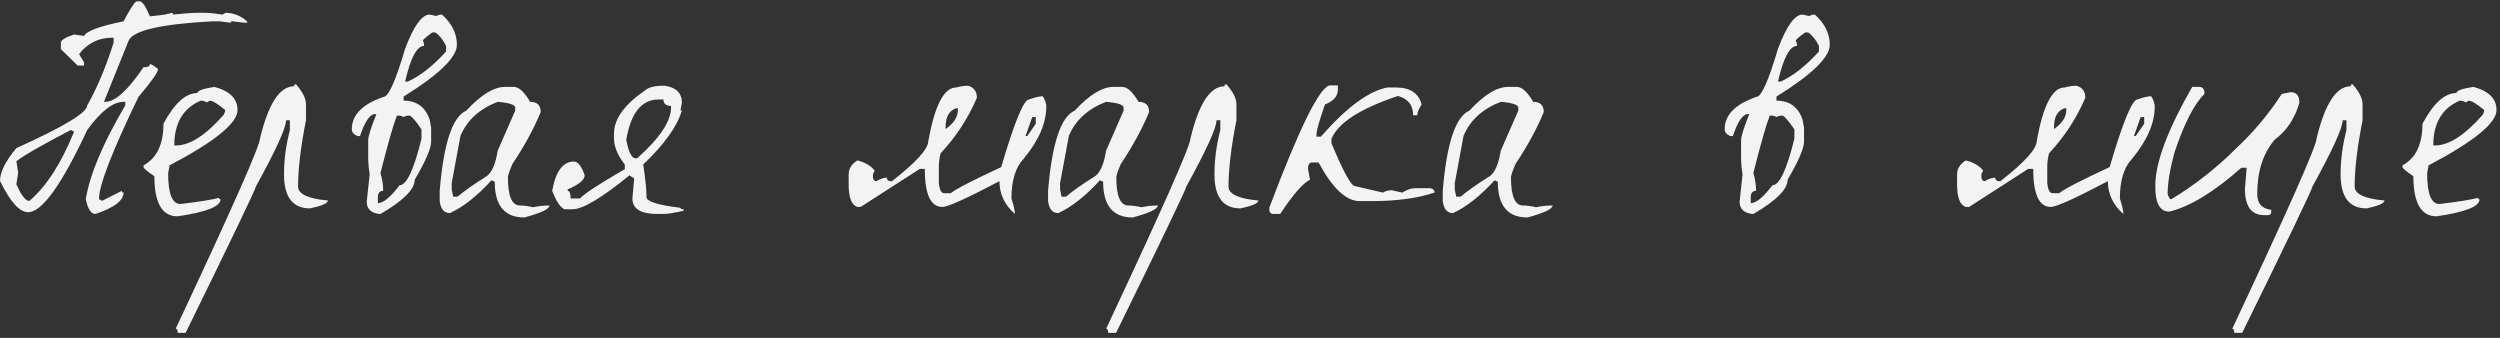 <?xml version="1.0" encoding="UTF-8"?> <svg xmlns="http://www.w3.org/2000/svg" width="222" height="30" viewBox="0 0 222 30" fill="none"><rect x="0" y="0" width="222" height="30" fill="#333333" stroke="none"/> <path d="M12.142 0.124H12.428C12.653 0.141 12.948 0.583 13.312 1.45C14.439 1.346 15.071 1.242 15.21 1.138C15.314 1.138 15.366 1.19 15.366 1.294C16.337 1.19 17.065 1.138 17.55 1.138H18.148C18.547 1.138 19.084 1.19 19.76 1.294L20.046 1.138C20.722 1.138 21.355 1.389 21.944 1.892V2.022H21.814C21.727 2.022 21.337 1.979 20.644 1.892C20.54 1.892 20.488 1.935 20.488 2.022L19.474 1.892H18.876C14.265 2.135 11.778 2.715 11.414 3.634L9.23 9.042H9.36C10.227 9.042 11.353 8.019 12.74 5.974C13.121 5.974 13.312 5.879 13.312 5.688C13.433 5.688 13.676 5.835 14.04 6.13C14.04 6.407 13.459 7.231 12.298 8.6C9.958 13.436 8.788 16.461 8.788 17.674L9.074 17.83L10.816 16.946C10.816 17.05 10.868 17.102 10.972 17.102C10.972 17.813 10.14 18.445 8.476 19C8.077 19 7.791 18.558 7.618 17.674C7.982 15.473 9.152 12.699 11.128 9.354V9.042H10.972C10.036 9.042 8.961 9.874 7.748 11.538C5.477 16.409 3.727 18.844 2.496 18.844C1.733 18.844 0.901 17.917 0 16.062C0 15.282 0.485 14.311 1.456 13.15C5.651 11.261 7.748 9.995 7.748 9.354C8.615 7.829 9.395 5.974 10.088 3.79V3.348H9.958C8.762 3.348 7.783 3.833 7.02 4.804L7.462 5.532V5.818H6.89L5.408 4.362V3.79C5.408 3.565 5.798 3.322 6.578 3.062L7.462 3.192C7.67 2.759 8.84 2.325 10.972 1.892C11.596 0.713 11.986 0.124 12.142 0.124ZM1.456 14.32L1.612 15.334L1.456 16.374C1.837 17.241 2.184 17.726 2.496 17.83H2.626C4.134 16.53 5.451 14.485 6.578 11.694L6.292 11.538C3.64 12.925 2.028 13.852 1.456 14.32ZM19.038 7.716C20.408 8.08 21.093 8.765 21.093 9.77C21.093 10.931 19.082 12.569 15.06 14.684L14.931 15.386C14.931 17.206 15.294 18.116 16.023 18.116C17.634 17.925 18.779 17.743 19.454 17.57C19.454 17.657 19.498 17.7 19.584 17.7C19.584 18.341 18.311 18.844 15.762 19.208C14.393 19.208 13.709 18.021 13.709 15.646C13.067 15.213 12.746 14.944 12.746 14.84V14.684C13.925 14.043 14.514 12.812 14.514 10.992C15.485 9.172 16.491 8.262 17.53 8.262C17.53 8.054 18.033 7.872 19.038 7.716ZM15.476 12.916H15.633C16.863 12.916 18.276 12.006 19.87 10.186C19.957 10.013 20 9.874 20 9.77C19.325 9.215 18.865 8.938 18.622 8.938L18.363 9.094C18.206 8.99 18.024 8.938 17.817 8.938C16.256 9.614 15.476 10.94 15.476 12.916ZM26.286 7.482C26.876 8.158 27.17 8.747 27.17 9.25V10.68C26.702 13.055 26.468 15.013 26.468 16.556C26.468 17.232 27.352 17.648 29.12 17.804C29.12 18.047 28.592 18.281 27.534 18.506C25.992 18.506 25.22 17.501 25.22 15.49C25.22 14.19 25.394 12.881 25.74 11.564V10.68H25.402C25.402 11.356 24.51 13.315 22.724 16.556C22.724 16.747 20.644 21.08 16.484 29.556H15.782C15.782 29.313 15.722 29.192 15.6 29.192C20.592 18.567 23.088 12.933 23.088 12.292C23.834 9.207 24.839 7.664 26.104 7.664C26.104 7.543 26.165 7.482 26.286 7.482ZM38.156 1.294L38.754 1.424C38.893 1.337 39.057 1.294 39.248 1.294C40.132 2.091 40.574 2.984 40.574 3.972C40.574 5.081 38.997 6.615 35.842 8.574V8.938C37.003 8.938 37.775 9.501 38.156 10.628L38.286 11.356V12.578C38.286 13.167 37.801 14.294 36.83 15.958C36.83 16.807 35.816 17.821 33.788 19H33.658C32.93 18.896 32.566 18.532 32.566 17.908L32.826 15.49C32.739 14.953 32.696 14.424 32.696 13.904V12.448C32.696 12.119 32.939 11.347 33.424 10.134H33.19C32.757 10.273 32.349 10.923 31.968 12.084H31.734C31.405 11.928 31.24 11.729 31.24 11.486C31.24 10.186 32.211 9.215 34.152 8.574C34.568 8.435 35.175 7.023 35.972 4.336C36.735 2.308 37.463 1.294 38.156 1.294ZM37.558 3.608C37.627 3.747 37.662 3.903 37.662 4.076C37.021 4.076 36.457 5.133 35.972 7.248H36.206C37.315 6.745 38.451 5.853 39.612 4.57V4.076C39.335 3.521 39.014 3.123 38.65 2.88H38.39C37.835 3.279 37.558 3.521 37.558 3.608ZM35.244 10.264C34.915 11.113 34.429 12.812 33.788 15.36C33.944 15.915 34.022 16.4 34.022 16.816V16.946C33.71 16.946 33.554 17.145 33.554 17.544V18.038C34.039 18.038 34.681 17.509 35.478 16.452C36.102 16.452 36.752 15.074 37.428 12.318V11.486C36.873 10.671 36.509 10.264 36.336 10.264C36.145 10.264 35.981 10.307 35.842 10.394C35.703 10.307 35.547 10.264 35.374 10.264H35.244ZM44.842 7.716H45.622C46.073 7.716 46.558 8.158 47.078 9.042C47.702 9.042 48.014 9.345 48.014 9.952C47.408 11.425 46.567 12.968 45.492 14.58C45.232 15.204 45.102 15.594 45.102 15.75C45.102 17.414 45.458 18.246 46.168 18.246C46.48 18.246 46.87 18.298 47.338 18.402C47.824 18.298 48.309 18.246 48.794 18.246C48.794 18.558 48.049 18.913 46.558 19.312C44.808 19.312 43.932 18.255 43.932 16.14L43.646 16.01C42.364 17.414 41.133 18.385 39.954 18.922C39.434 18.922 39.131 18.567 39.044 17.856V16.946C39.391 12.734 40.18 10.359 41.41 9.822C42.71 8.418 43.854 7.716 44.842 7.716ZM40.11 16.27V16.816L40.24 17.466H40.63C41.22 16.963 42.095 16.348 43.256 15.62C43.707 15.256 44.019 14.511 44.192 13.384L45.752 9.822V9.562C45.752 9.302 45.232 9.129 44.192 9.042C42.58 9.666 41.48 10.671 40.89 12.058L40.11 16.27ZM58.914 7.612H59.044C60.05 7.768 60.552 8.271 60.552 9.12L60.422 9.796H60.552C60.154 11.2 59.01 12.803 57.12 14.606C57.311 15.906 57.406 16.825 57.406 17.362V17.492C57.406 17.891 58.412 18.211 60.422 18.454C60.422 18.541 60.518 18.584 60.708 18.584V18.714C59.876 18.905 59.278 19 58.914 19H58.368C56.895 19 56.158 18.541 56.158 17.622C56.158 17.57 56.21 16.981 56.314 15.854L55.898 15.568C53.437 17.579 51.747 18.584 50.828 18.584H50.126C49.762 18.428 49.398 17.882 49.034 16.946C49.346 15.213 49.988 14.346 50.958 14.346C51.322 14.346 51.643 14.753 51.92 15.568C51.92 15.967 51.418 16.383 50.412 16.816V16.946C50.586 16.946 50.672 17.171 50.672 17.622H51.504C51.903 17.189 53.229 16.322 55.482 15.022V14.606C54.841 13.791 54.52 13.011 54.52 12.266V11.876C54.52 10.576 55.439 9.293 57.276 8.028C57.588 7.751 58.134 7.612 58.914 7.612ZM55.612 12.422C55.82 13.514 56.098 14.06 56.444 14.06H56.574C58.585 12.275 59.59 10.767 59.59 9.536V9.406C59.14 9.406 58.914 9.215 58.914 8.834H58.498C56.973 8.834 56.011 10.03 55.612 12.422ZM85.969 7.612C86.489 7.768 86.749 8.123 86.749 8.678C85.987 10.481 84.912 12.127 83.525 13.618C83.421 14.017 83.369 14.424 83.369 14.84V16.218C83.421 16.842 83.577 17.154 83.837 17.154H84.435C84.869 16.79 86.359 16.019 88.907 14.84C90.086 10.836 90.909 8.834 91.377 8.834C91.897 8.643 92.305 8.548 92.599 8.548C92.807 8.877 92.911 9.181 92.911 9.458C92.911 10.931 92.244 12.474 90.909 14.086C90.181 14.849 89.817 16.027 89.817 17.622C90.025 18.281 90.129 18.74 90.129 19C89.211 18.203 88.751 17.232 88.751 16.088C85.857 17.613 84.167 18.376 83.681 18.376C82.641 18.376 82.121 17.249 82.121 14.996H81.679L76.427 18.376H76.141C75.621 18.22 75.361 17.553 75.361 16.374V15.464C75.361 14.979 75.621 14.571 76.141 14.242C76.852 14.433 77.363 14.736 77.675 15.152L77.519 15.464V15.776C77.554 15.984 77.658 16.088 77.831 16.088C78.161 15.88 78.464 15.776 78.741 15.776C78.776 15.984 78.88 16.088 79.053 16.088H79.209C81.359 14.407 82.433 13.219 82.433 12.526C83.005 9.354 83.829 7.768 84.903 7.768C85.302 7.664 85.657 7.612 85.969 7.612ZM83.967 11.304V11.46C84.695 10.957 85.059 10.394 85.059 9.77V9.614H84.903C84.279 9.822 83.967 10.385 83.967 11.304ZM91.663 10.394L91.065 12.084H91.221L91.975 10.992V10.394H91.663ZM98.867 7.716H99.647C100.098 7.716 100.583 8.158 101.103 9.042C101.727 9.042 102.039 9.345 102.039 9.952C101.433 11.425 100.592 12.968 99.517 14.58C99.257 15.204 99.127 15.594 99.127 15.75C99.127 17.414 99.483 18.246 100.193 18.246C100.505 18.246 100.895 18.298 101.363 18.402C101.849 18.298 102.334 18.246 102.819 18.246C102.819 18.558 102.074 18.913 100.583 19.312C98.833 19.312 97.957 18.255 97.957 16.14L97.671 16.01C96.389 17.414 95.158 18.385 93.979 18.922C93.459 18.922 93.156 18.567 93.069 17.856V16.946C93.416 12.734 94.205 10.359 95.435 9.822C96.735 8.418 97.879 7.716 98.867 7.716ZM94.135 16.27V16.816L94.265 17.466H94.655C95.245 16.963 96.12 16.348 97.281 15.62C97.732 15.256 98.044 14.511 98.217 13.384L99.777 9.822V9.562C99.777 9.302 99.257 9.129 98.217 9.042C96.605 9.666 95.505 10.671 94.915 12.058L94.135 16.27ZM108.91 7.482C109.499 8.158 109.794 8.747 109.794 9.25V10.68C109.326 13.055 109.092 15.013 109.092 16.556C109.092 17.232 109.976 17.648 111.744 17.804C111.744 18.047 111.215 18.281 110.158 18.506C108.615 18.506 107.844 17.501 107.844 15.49C107.844 14.19 108.017 12.881 108.364 11.564V10.68H108.026C108.026 11.356 107.133 13.315 105.348 16.556C105.348 16.747 103.268 21.08 99.108 29.556H98.406C98.406 29.313 98.345 29.192 98.224 29.192C103.216 18.567 105.712 12.933 105.712 12.292C106.457 9.207 107.462 7.664 108.728 7.664C108.728 7.543 108.788 7.482 108.91 7.482ZM118.049 7.586H118.803V7.95C118.803 8.539 118.422 8.981 117.659 9.276C117.156 10.697 116.905 11.59 116.905 11.954V12.136H117.295C119.548 9.553 121.516 8.097 123.197 7.768H123.951C125.216 7.768 125.979 8.271 126.239 9.276C125.979 9.692 125.849 10.013 125.849 10.238H125.485C125.485 9.337 125.034 8.765 124.133 8.522C120.77 9.649 118.803 10.923 118.231 12.344V12.708C119.288 15.256 119.99 16.53 120.337 16.53L122.807 17.102C123.032 16.963 123.292 16.894 123.587 16.894L124.523 17.102C124.939 16.842 125.32 16.712 125.667 16.712H126.993C127.253 16.747 127.383 16.877 127.383 17.102C125.875 17.605 124.038 17.856 121.871 17.856H120.727C119.531 17.856 118.318 16.712 117.087 14.424H116.515C116.272 14.424 116.151 14.615 116.151 14.996L116.333 15.958C115.709 16.253 114.825 17.267 113.681 19H113.109C112.849 19 112.719 18.87 112.719 18.61V18.428C115.354 11.443 117.13 7.829 118.049 7.586ZM133.915 7.716H134.695C135.145 7.716 135.631 8.158 136.151 9.042C136.775 9.042 137.087 9.345 137.087 9.952C136.48 11.425 135.639 12.968 134.565 14.58C134.305 15.204 134.175 15.594 134.175 15.75C134.175 17.414 134.53 18.246 135.241 18.246C135.553 18.246 135.943 18.298 136.411 18.402C136.896 18.298 137.381 18.246 137.867 18.246C137.867 18.558 137.121 18.913 135.631 19.312C133.88 19.312 133.005 18.255 133.005 16.14L132.719 16.01C131.436 17.414 130.205 18.385 129.027 18.922C128.507 18.922 128.203 18.567 128.117 17.856V16.946C128.463 12.734 129.252 10.359 130.483 9.822C131.783 8.418 132.927 7.716 133.915 7.716ZM129.183 16.27V16.816L129.313 17.466H129.703C130.292 16.963 131.167 16.348 132.329 15.62C132.779 15.256 133.091 14.511 133.265 13.384L134.825 9.822V9.562C134.825 9.302 134.305 9.129 133.265 9.042C131.653 9.666 130.552 10.671 129.963 12.058L129.183 16.27ZM160.067 1.294L160.665 1.424C160.803 1.337 160.968 1.294 161.159 1.294C162.043 2.091 162.485 2.984 162.485 3.972C162.485 5.081 160.907 6.615 157.753 8.574V8.938C158.914 8.938 159.685 9.501 160.067 10.628L160.197 11.356V12.578C160.197 13.167 159.711 14.294 158.741 15.958C158.741 16.807 157.727 17.821 155.699 19H155.569C154.841 18.896 154.477 18.532 154.477 17.908L154.737 15.49C154.65 14.953 154.607 14.424 154.607 13.904V12.448C154.607 12.119 154.849 11.347 155.335 10.134H155.101C154.667 10.273 154.26 10.923 153.879 12.084H153.645C153.315 11.928 153.151 11.729 153.151 11.486C153.151 10.186 154.121 9.215 156.063 8.574C156.479 8.435 157.085 7.023 157.883 4.336C158.645 2.308 159.373 1.294 160.067 1.294ZM159.469 3.608C159.538 3.747 159.573 3.903 159.573 4.076C158.931 4.076 158.368 5.133 157.883 7.248H158.117C159.226 6.745 160.361 5.853 161.523 4.57V4.076C161.245 3.521 160.925 3.123 160.561 2.88H160.301C159.746 3.279 159.469 3.521 159.469 3.608ZM157.155 10.264C156.825 11.113 156.34 12.812 155.699 15.36C155.855 15.915 155.933 16.4 155.933 16.816V16.946C155.621 16.946 155.465 17.145 155.465 17.544V18.038C155.95 18.038 156.591 17.509 157.389 16.452C158.013 16.452 158.663 15.074 159.339 12.318V11.486C158.784 10.671 158.42 10.264 158.247 10.264C158.056 10.264 157.891 10.307 157.753 10.394C157.614 10.307 157.458 10.264 157.285 10.264H157.155ZM184.397 7.612C184.917 7.768 185.177 8.123 185.177 8.678C184.414 10.481 183.339 12.127 181.953 13.618C181.849 14.017 181.797 14.424 181.797 14.84V16.218C181.849 16.842 182.005 17.154 182.265 17.154H182.863C183.296 16.79 184.787 16.019 187.335 14.84C188.513 10.836 189.337 8.834 189.805 8.834C190.325 8.643 190.732 8.548 191.027 8.548C191.235 8.877 191.339 9.181 191.339 9.458C191.339 10.931 190.671 12.474 189.337 14.086C188.609 14.849 188.245 16.027 188.245 17.622C188.453 18.281 188.557 18.74 188.557 19C187.638 18.203 187.179 17.232 187.179 16.088C184.284 17.613 182.594 18.376 182.109 18.376C181.069 18.376 180.549 17.249 180.549 14.996H180.107L174.855 18.376H174.569C174.049 18.22 173.789 17.553 173.789 16.374V15.464C173.789 14.979 174.049 14.571 174.569 14.242C175.279 14.433 175.791 14.736 176.103 15.152L175.947 15.464V15.776C175.981 15.984 176.085 16.088 176.259 16.088C176.588 15.88 176.891 15.776 177.169 15.776C177.203 15.984 177.307 16.088 177.481 16.088H177.637C179.786 14.407 180.861 13.219 180.861 12.526C181.433 9.354 182.256 7.768 183.331 7.768C183.729 7.664 184.085 7.612 184.397 7.612ZM182.395 11.304V11.46C183.123 10.957 183.487 10.394 183.487 9.77V9.614H183.331C182.707 9.822 182.395 10.385 182.395 11.304ZM190.091 10.394L189.493 12.084H189.649L190.403 10.992V10.394H190.091ZM195.293 7.716C195.605 7.716 195.761 7.924 195.761 8.34C194.859 9.207 193.975 10.923 193.109 13.488C192.693 14.996 192.485 16.244 192.485 17.232C192.589 17.544 192.693 17.7 192.797 17.7C194.894 16.435 196.818 14.927 198.569 13.176C200.111 11.737 201.463 10.125 202.625 8.34L203.405 8.184C203.925 8.184 204.185 8.496 204.185 9.12C203.786 10.524 203.058 11.616 202.001 12.396C200.961 13.609 200.441 15.221 200.441 17.232C200.441 18.064 200.857 18.532 201.689 18.636V18.792C201.689 19 201.585 19.104 201.377 19.104H201.065C199.921 19.104 199.349 18.324 199.349 16.764L199.505 14.892H199.037C196.61 17.041 194.478 18.341 192.641 18.792C191.809 18.792 191.393 18.064 191.393 16.608V16.452C191.393 14.441 192.485 11.529 194.669 7.716H195.293ZM208.911 7.482C209.5 8.158 209.795 8.747 209.795 9.25V10.68C209.327 13.055 209.093 15.013 209.093 16.556C209.093 17.232 209.977 17.648 211.745 17.804C211.745 18.047 211.216 18.281 210.159 18.506C208.616 18.506 207.845 17.501 207.845 15.49C207.845 14.19 208.018 12.881 208.365 11.564V10.68H208.027C208.027 11.356 207.134 13.315 205.349 16.556C205.349 16.747 203.269 21.08 199.109 29.556H198.407C198.407 29.313 198.346 29.192 198.225 29.192C203.217 18.567 205.713 12.933 205.713 12.292C206.458 9.207 207.464 7.664 208.729 7.664C208.729 7.543 208.79 7.482 208.911 7.482ZM219.637 7.716C221.006 8.08 221.691 8.765 221.691 9.77C221.691 10.931 219.68 12.569 215.659 14.684L215.529 15.386C215.529 17.206 215.893 18.116 216.621 18.116C218.233 17.925 219.377 17.743 220.053 17.57C220.053 17.657 220.096 17.7 220.183 17.7C220.183 18.341 218.909 18.844 216.361 19.208C214.991 19.208 214.307 18.021 214.307 15.646C213.665 15.213 213.345 14.944 213.345 14.84V14.684C214.523 14.043 215.113 12.812 215.113 10.992C216.083 9.172 217.089 8.262 218.129 8.262C218.129 8.054 218.631 7.872 219.637 7.716ZM216.075 12.916H216.231C217.461 12.916 218.874 12.006 220.469 10.186C220.555 10.013 220.599 9.874 220.599 9.77C219.923 9.215 219.463 8.938 219.221 8.938L218.961 9.094C218.805 8.99 218.623 8.938 218.415 8.938C216.855 9.614 216.075 10.94 216.075 12.916Z" fill="#F3F3F3"></path> </svg> 